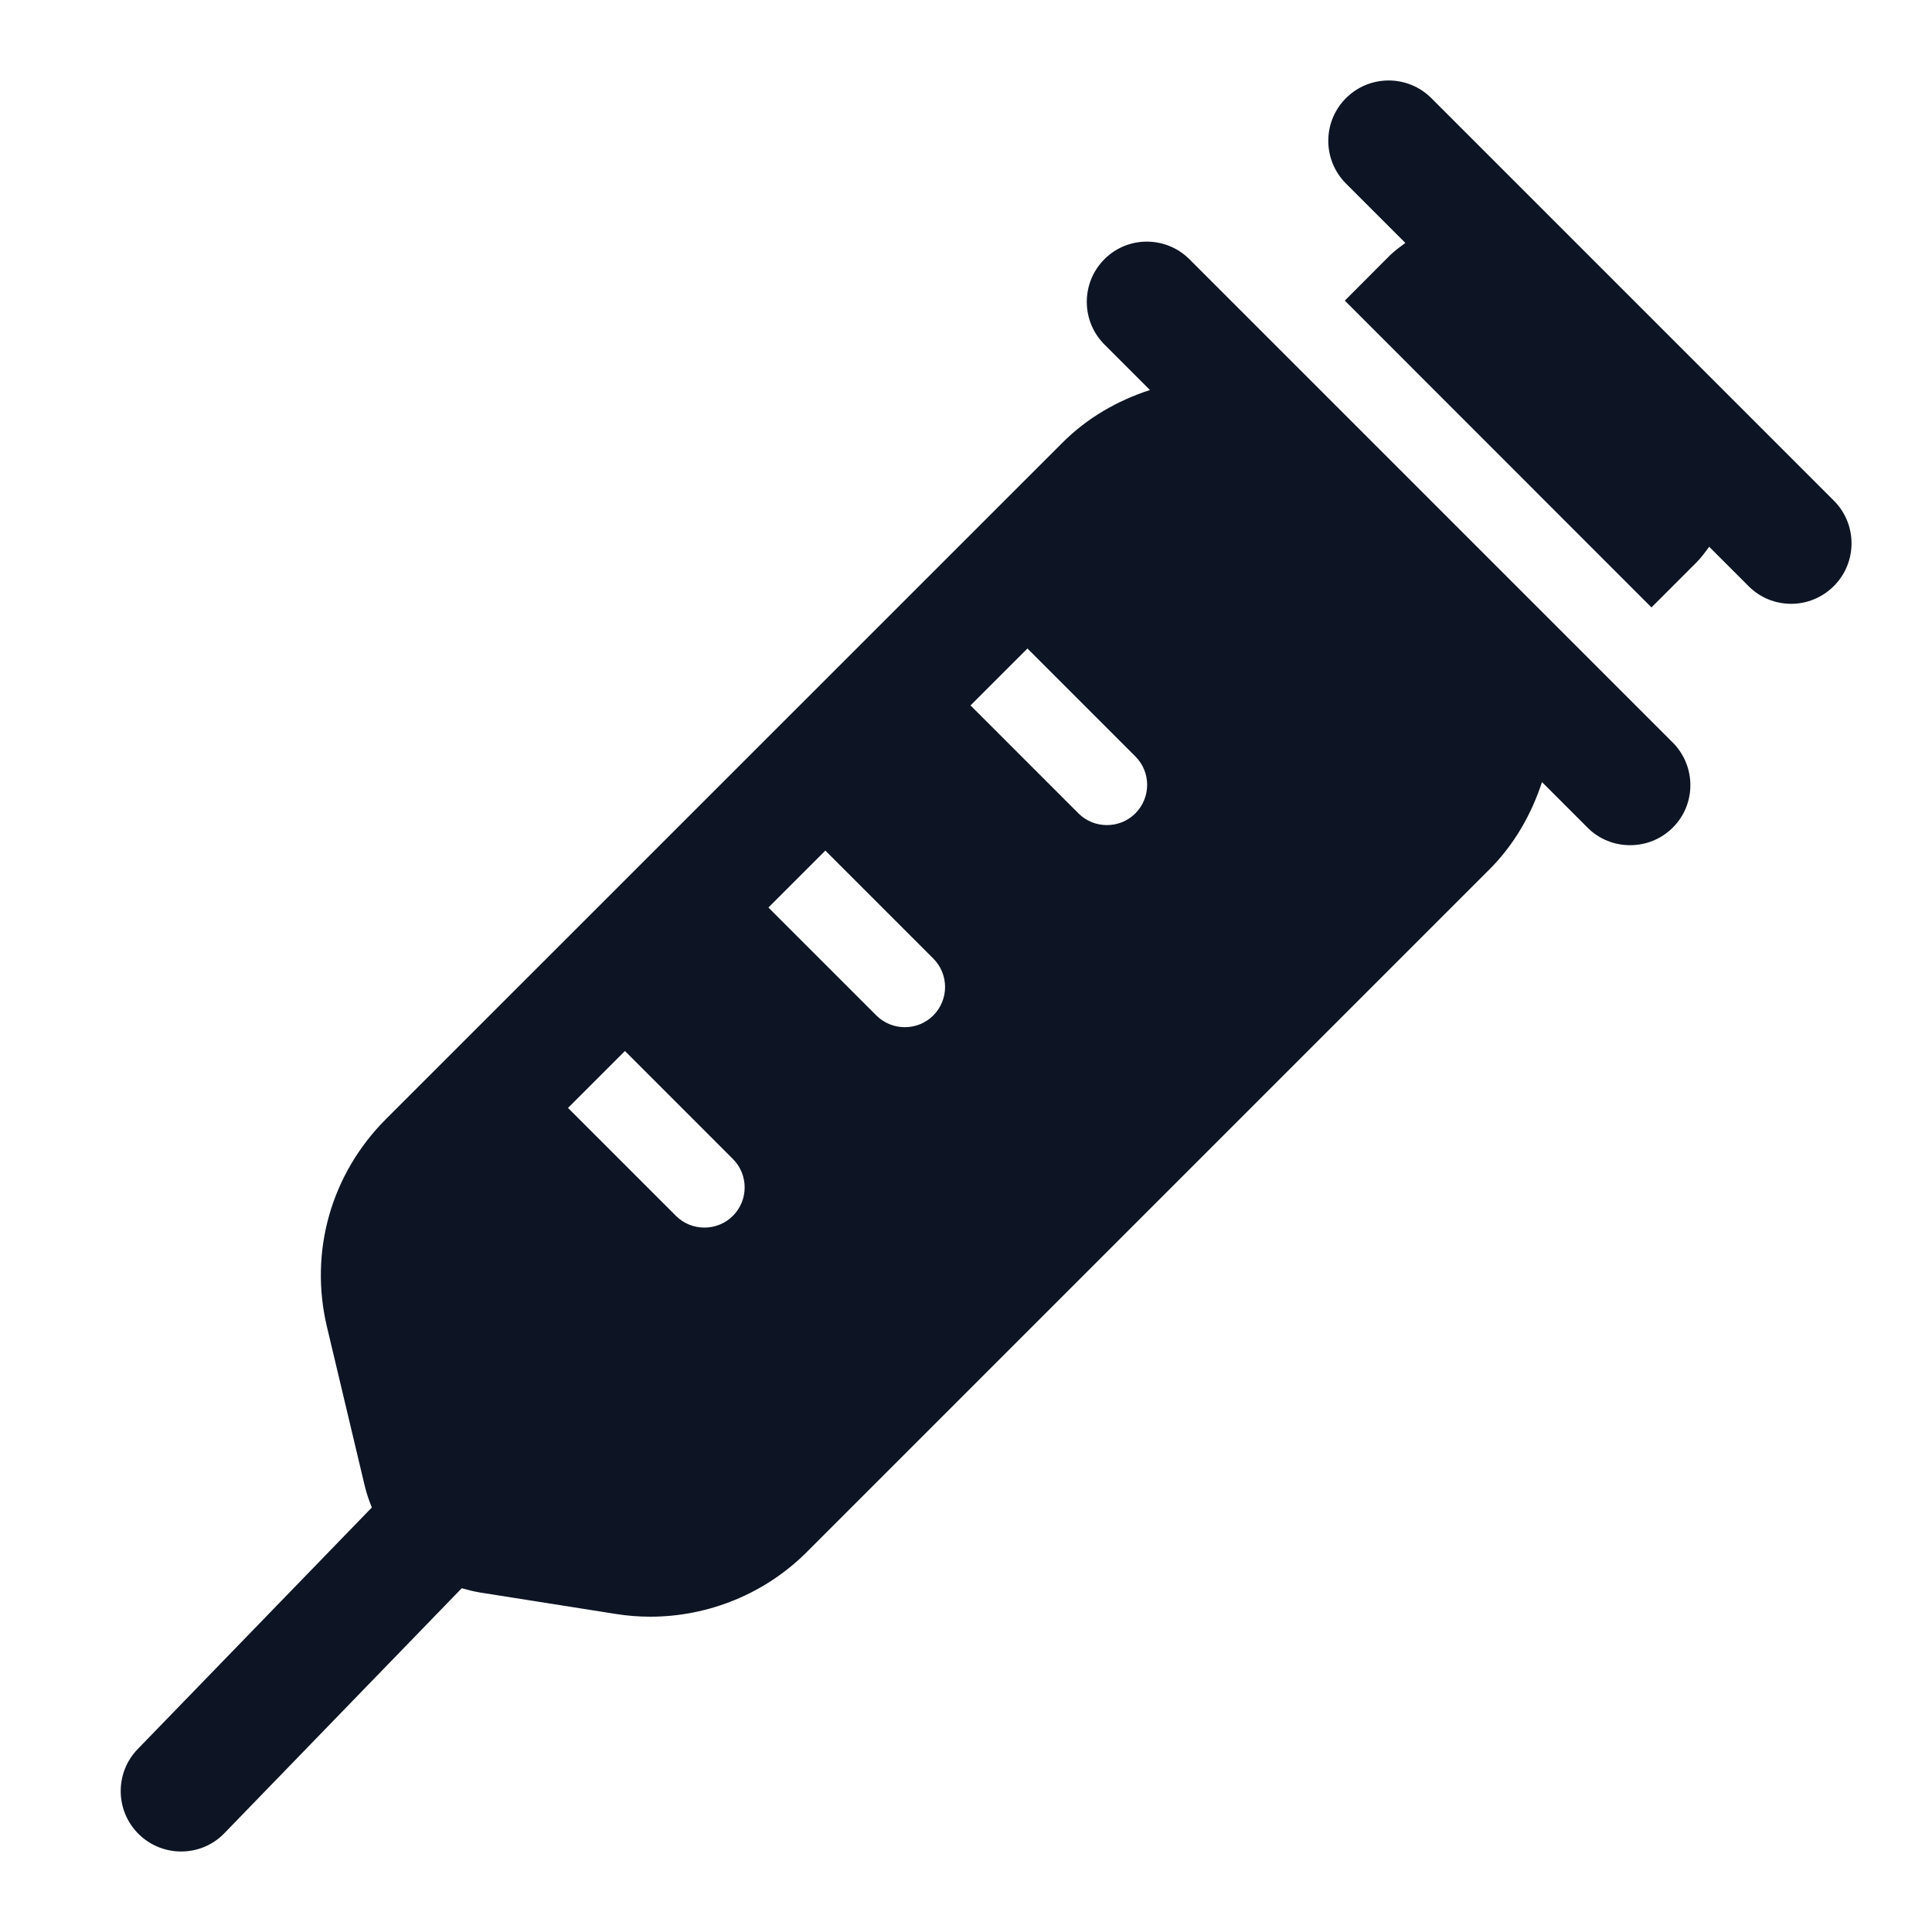 <?xml version="1.0" encoding="UTF-8"?>
<svg xmlns="http://www.w3.org/2000/svg" width="15" height="15" viewBox="0 0 15 15" fill="none">
  <g clip-path="url(#clip0_36_278)">
    <path d="M9.229 2.007C9.046 1.831 8.755 1.832 8.575 2.012C8.392 2.195 8.392 2.492 8.575 2.675L8.928 3.028C8.674 3.111 8.44 3.245 8.247 3.439L2.995 8.69C2.57 9.116 2.399 9.719 2.539 10.304L2.832 11.537C2.846 11.595 2.865 11.651 2.887 11.704L1.069 13.58C0.889 13.766 0.894 14.063 1.08 14.243C1.171 14.331 1.289 14.375 1.406 14.375C1.529 14.375 1.651 14.328 1.743 14.232L3.585 12.331C3.631 12.344 3.678 12.356 3.726 12.364L4.783 12.531C4.871 12.545 4.96 12.552 5.049 12.552C5.501 12.552 5.942 12.373 6.266 12.048L11.561 6.753C11.755 6.56 11.889 6.325 11.972 6.072L12.325 6.425C12.416 6.517 12.536 6.562 12.656 6.562C12.776 6.562 12.896 6.517 12.988 6.425C13.168 6.245 13.169 5.954 12.993 5.771L9.229 2.007ZM7.977 5.035L8.815 5.873C8.937 5.995 8.937 6.192 8.815 6.315C8.754 6.376 8.674 6.406 8.594 6.406C8.514 6.406 8.434 6.376 8.373 6.315L7.535 5.477L7.977 5.035ZM7.246 7.442C7.368 7.564 7.368 7.762 7.246 7.884C7.185 7.945 7.105 7.975 7.025 7.975C6.945 7.975 6.865 7.945 6.804 7.884L5.966 7.046L6.408 6.604L7.246 7.442ZM4.852 8.16L5.69 8.998C5.812 9.12 5.812 9.318 5.69 9.44C5.629 9.501 5.549 9.531 5.469 9.531C5.389 9.531 5.309 9.501 5.248 9.44L4.41 8.602L4.852 8.16ZM14.238 3.887L13.171 2.82L12.336 1.985L11.113 0.762C10.93 0.579 10.633 0.579 10.45 0.762C10.267 0.945 10.267 1.242 10.45 1.425L10.911 1.886C10.869 1.917 10.827 1.948 10.789 1.985L10.441 2.334L12.822 4.716L13.171 4.367C13.209 4.329 13.239 4.287 13.27 4.245L13.575 4.55C13.666 4.642 13.786 4.688 13.906 4.688C14.026 4.688 14.146 4.642 14.238 4.55C14.421 4.367 14.421 4.07 14.238 3.887Z" fill="#0D1524"></path>
  </g>
  <defs>
    <clipPath id="clip0_36_278">
      <rect width="15" height="15" fill="white"></rect>
    </clipPath>
  </defs>
</svg>

